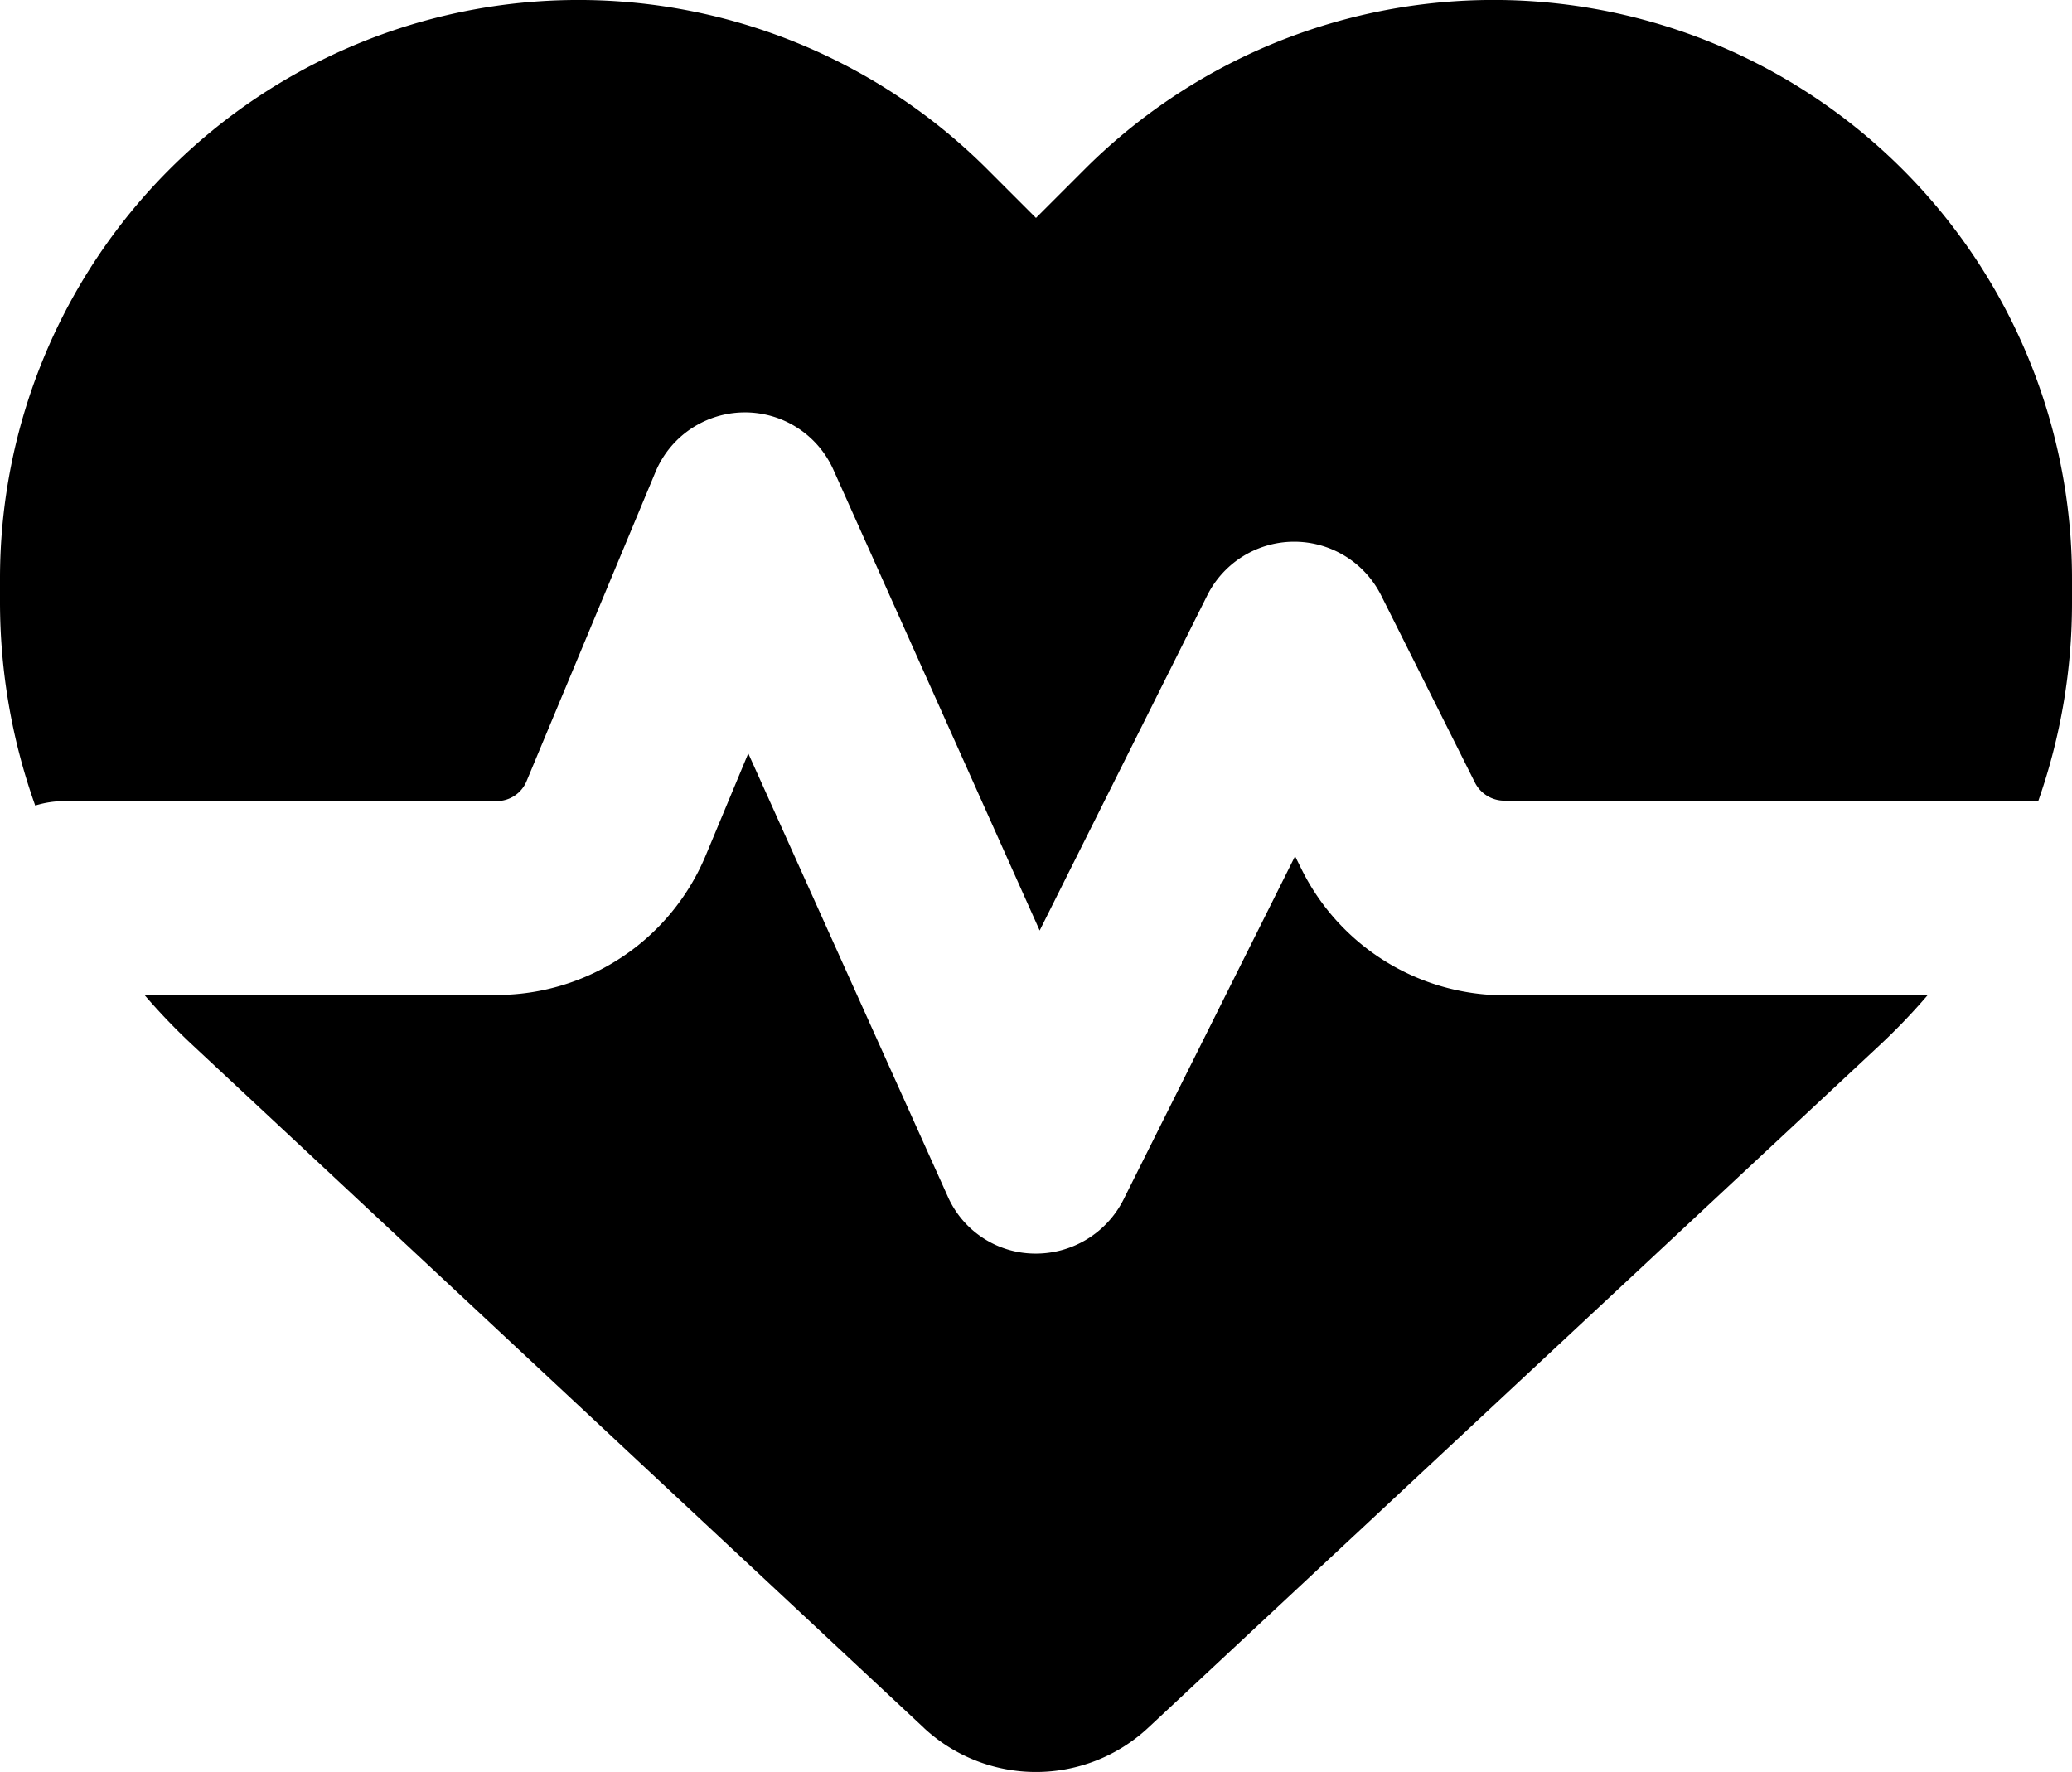 <svg xmlns="http://www.w3.org/2000/svg" width="74.839" height="64" viewBox="0 0 74.839 64"><path d="M33.37,104.558,6.958,79.9a22.584,22.584,0,0,1-1.739-1.812H17.935a8.187,8.187,0,0,0,7.557-5.043l1.535-3.683,7.206,16.006a3.462,3.462,0,0,0,3.128,2.061,3.546,3.546,0,0,0,3.216-1.944l6.2-12.41.248.5A8.191,8.191,0,0,0,54.346,78.1H69.62a22.584,22.584,0,0,1-1.739,1.813L41.468,104.558a5.941,5.941,0,0,1-8.1,0ZM73.625,71.07H54.331a1.191,1.191,0,0,1-1.052-.643L49.888,63.66a3.512,3.512,0,0,0-6.285,0l-6.051,12.1L30.1,59.114a3.5,3.5,0,0,0-6.431.1L19.017,70.369a1.163,1.163,0,0,1-1.082.716H2.339a3.622,3.622,0,0,0-1.067.161A21.906,21.906,0,0,1,0,63.893v-.848A20.893,20.893,0,0,1,35.665,48.268l1.754,1.754,1.754-1.754A20.893,20.893,0,0,1,74.839,63.046v.848A21.577,21.577,0,0,1,73.625,71.07Z" transform="translate(0 -42.151)"/></svg>